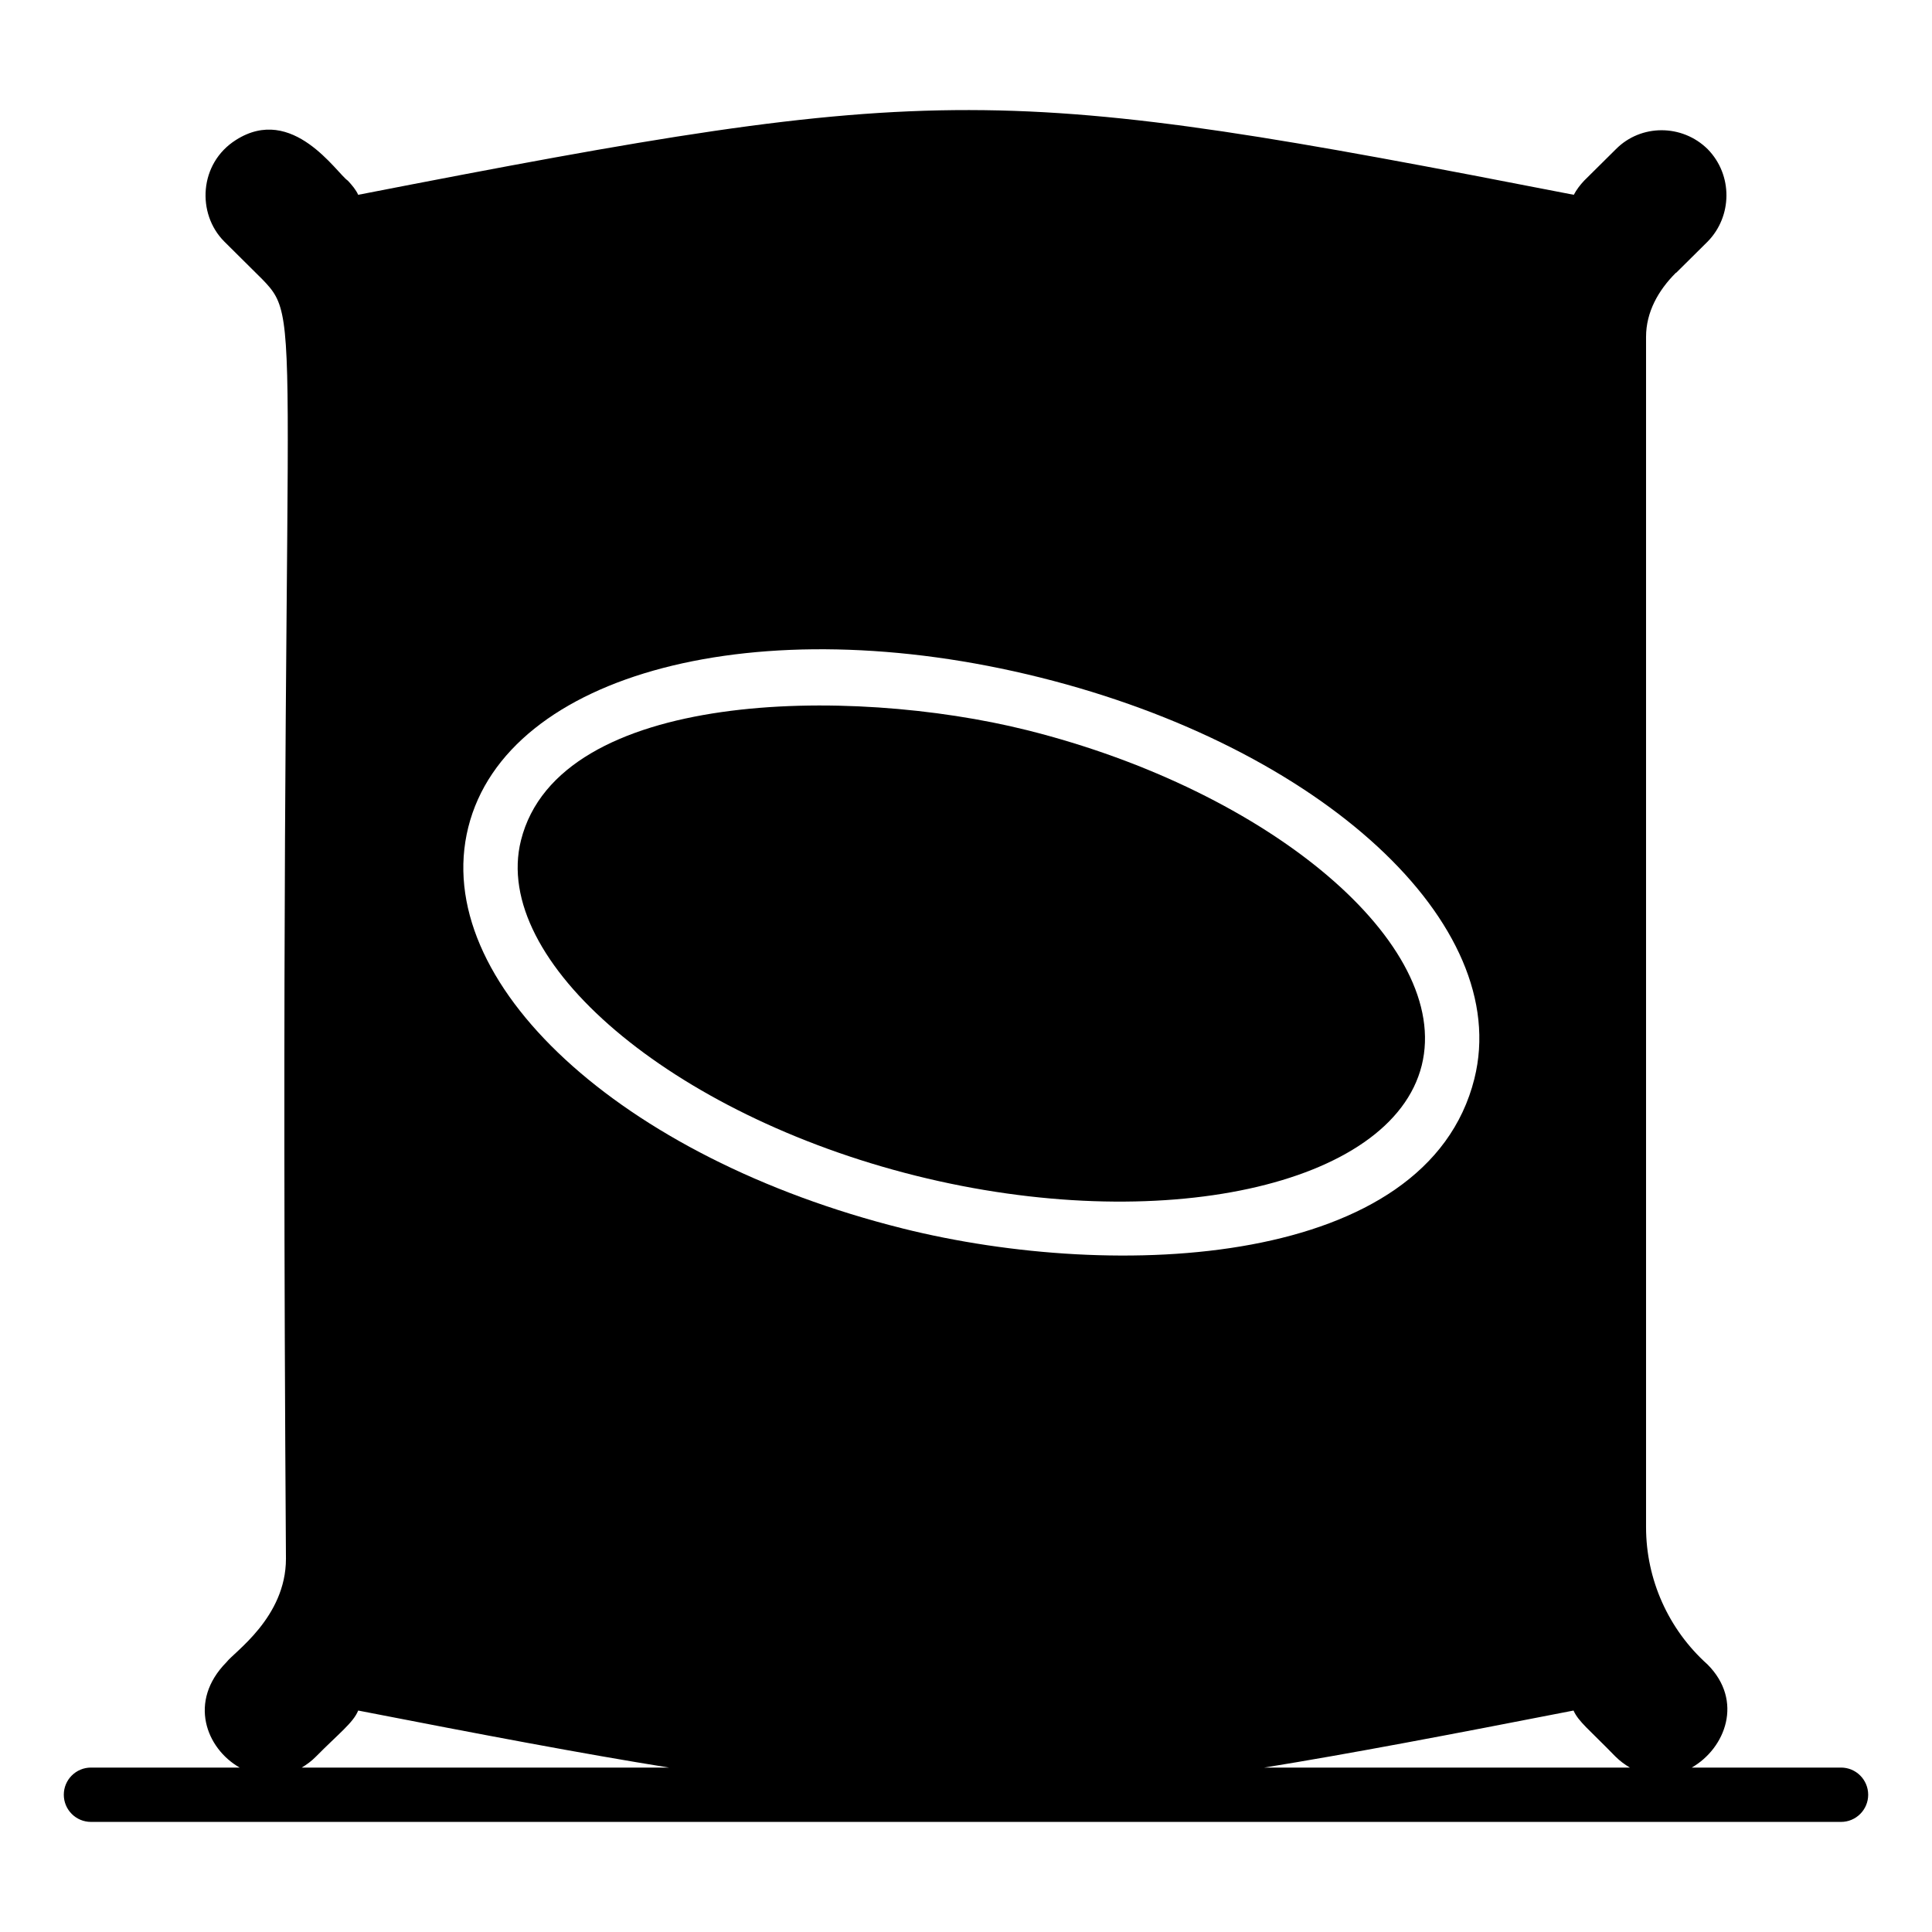 <?xml version="1.0" encoding="UTF-8"?>
<!-- Uploaded to: ICON Repo, www.iconrepo.com, Generator: ICON Repo Mixer Tools -->
<svg fill="#000000" width="800px" height="800px" version="1.1" viewBox="144 144 512 512" xmlns="http://www.w3.org/2000/svg">
 <g>
  <path d="m631.89 612.43h-39.566c8.926-5.113 13.82-17.695 4.164-27.352-10.363-9.285-16.266-22.527-16.266-36.348v-315.46c0-6.551 3.238-12.309 7.844-16.914 0-0.07 0.145-0.07 0.145-0.07l8.348-8.277c6.531-6.672 6.711-17.613 0-24.473-6.766-6.695-17.707-6.695-24.328 0l-8.422 8.348c-1.078 1.152-2.016 2.375-2.734 3.742-152.61-29.719-167.26-30.164-322.15 0-0.574-1.297-1.656-2.59-2.734-3.742-2.953-1.973-14.609-20.355-29.652-10.797-9.828 6.211-10.449 19.574-3.098 26.926-0.723-0.715 9.355 9.289 10.078 10.004 11.797 12.215 4.059 8.277 6.262 339.06 0 15.562-13.754 24.727-15.762 27.422-10.238 10.359-5.391 22.848 3.492 27.926h-39.402c-3.977 0-7.199 3.223-7.199 7.199 0 3.973 3.219 7.199 7.199 7.199h463.78c3.977 0 7.199-3.223 7.199-7.199-0.004-3.977-3.223-7.199-7.199-7.199zm-407.93 0c1.309-0.785 2.59-1.711 3.809-2.953 5.93-6.008 9.875-8.961 11.156-12.164 32.957 6.418 59.492 11.445 82.379 15.117zm159.21-142.89c-74.758-18.68-125.3-65.375-115.07-106.31 10.227-40.938 76.801-58.363 151.56-39.688 74.758 18.68 125.3 65.379 115.07 106.32v0.004c-12.504 50.039-94.574 53.926-151.56 39.68zm95.832 142.89c22.785-3.68 49.18-8.715 82-15.117 1.344 2.988 4.121 5.008 11.082 12.164 1.242 1.242 2.539 2.168 3.852 2.953z"/>
  <path d="m416.17 337.5c-47.055-11.758-124.11-10.762-134.11 29.211-7.992 31.996 39.906 72.691 104.6 88.855 64.703 16.16 126.1 2.789 134.11-29.207 7.992-32-39.906-72.691-104.6-88.859z"/>
 </g>
</svg>